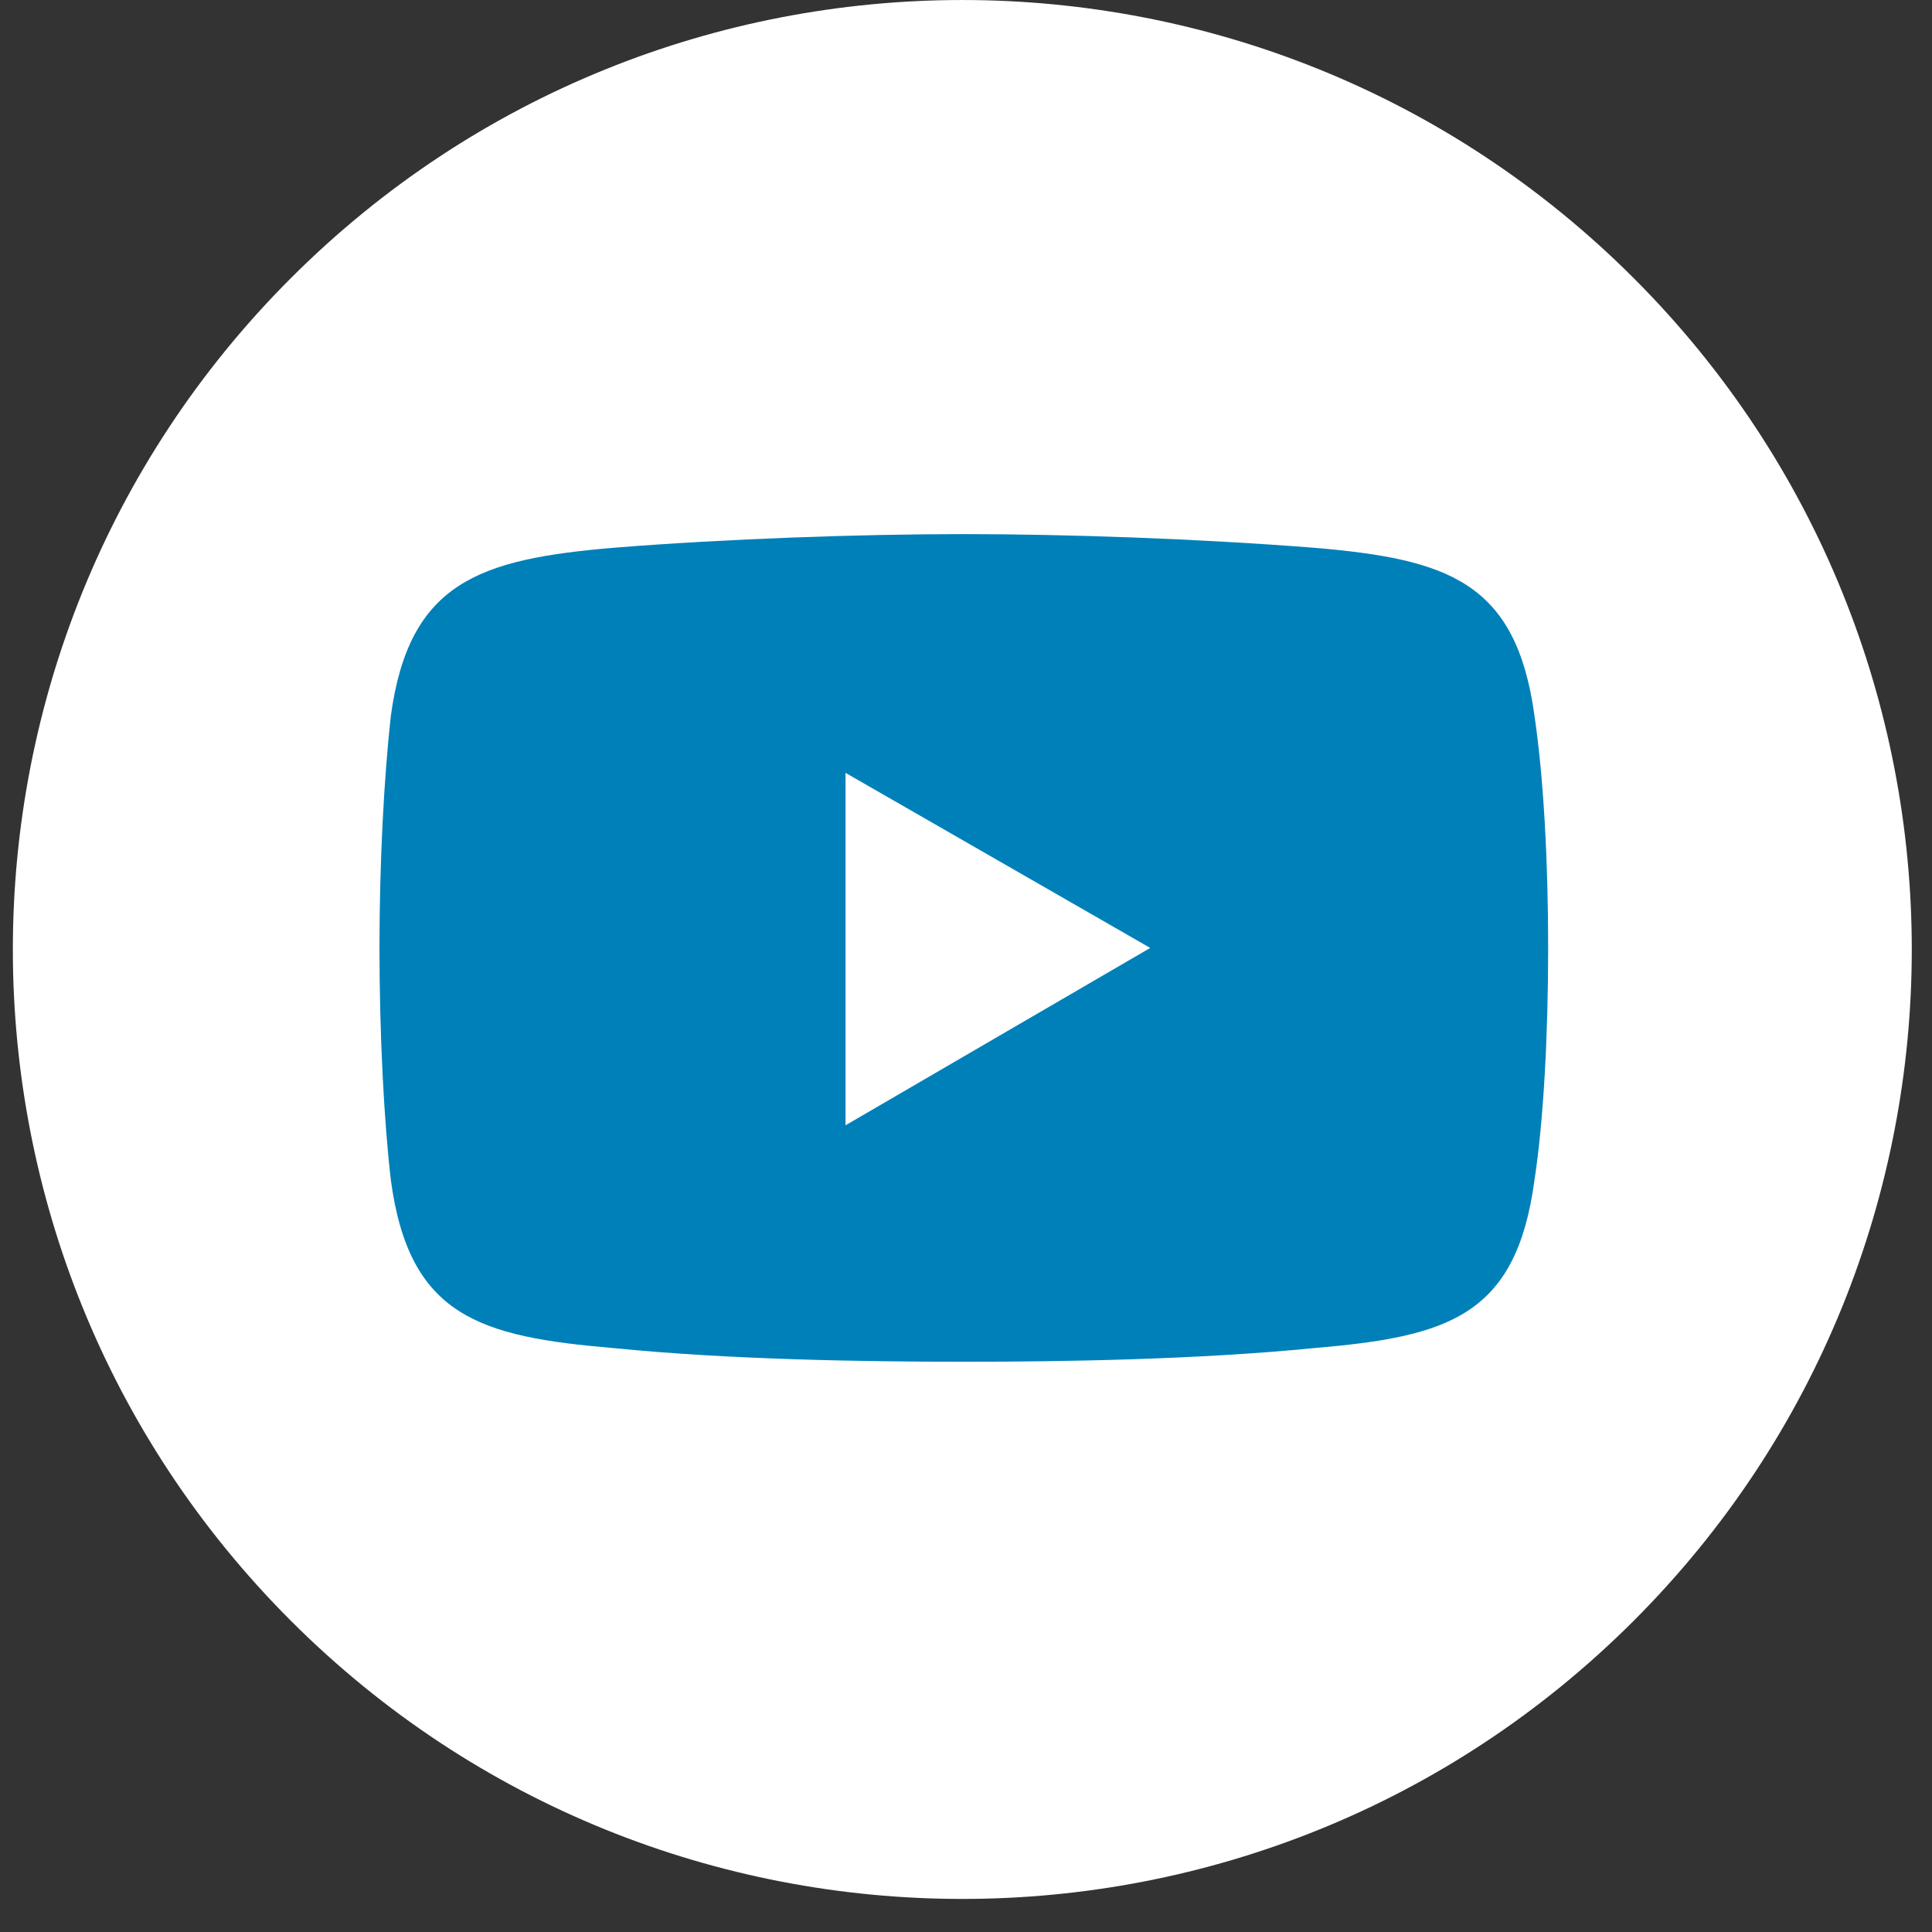 <svg width="31" height="31" viewBox="0 0 31 31" fill="none" xmlns="http://www.w3.org/2000/svg">
<rect x="0" y="0" width="31" height="31" fill="#333333" stroke="none"/>
<g clip-path="url(#clip0_216_193)">
<path d="M26.213 26.007C32.163 20.058 32.163 10.412 26.213 4.462C20.264 -1.487 10.618 -1.487 4.668 4.462C-1.281 10.412 -1.281 20.058 4.668 26.007C10.618 31.957 20.264 31.957 26.213 26.007Z" fill="white"/>
<path fill-rule="evenodd" clip-rule="evenodd" d="M9.847 8.789C11.671 8.643 13.823 8.57 15.465 8.57C17.107 8.57 19.223 8.643 21.083 8.789C23.236 8.971 24.33 9.337 24.622 11.489C24.768 12.474 24.841 13.824 24.841 15.21C24.841 16.597 24.768 17.983 24.622 18.931C24.33 21.121 23.236 21.448 21.083 21.631C19.223 21.814 17.107 21.85 15.465 21.85C13.823 21.85 11.671 21.814 9.847 21.631C7.694 21.449 6.563 21.121 6.271 18.931C6.161 17.983 6.089 16.597 6.089 15.21C6.089 13.824 6.162 12.474 6.271 11.489C6.563 9.337 7.694 8.972 9.847 8.789Z" fill="#0080B9"/>
<path fill-rule="evenodd" clip-rule="evenodd" d="M13.567 12.401L18.456 15.21L13.567 18.056V12.401Z" fill="white"/>
</g>
<defs>
<clipPath id="clip0_216_193">
<rect width="30.469" height="30.469" fill="white" transform="translate(0.206)"/>
</clipPath>
</defs>
</svg>
